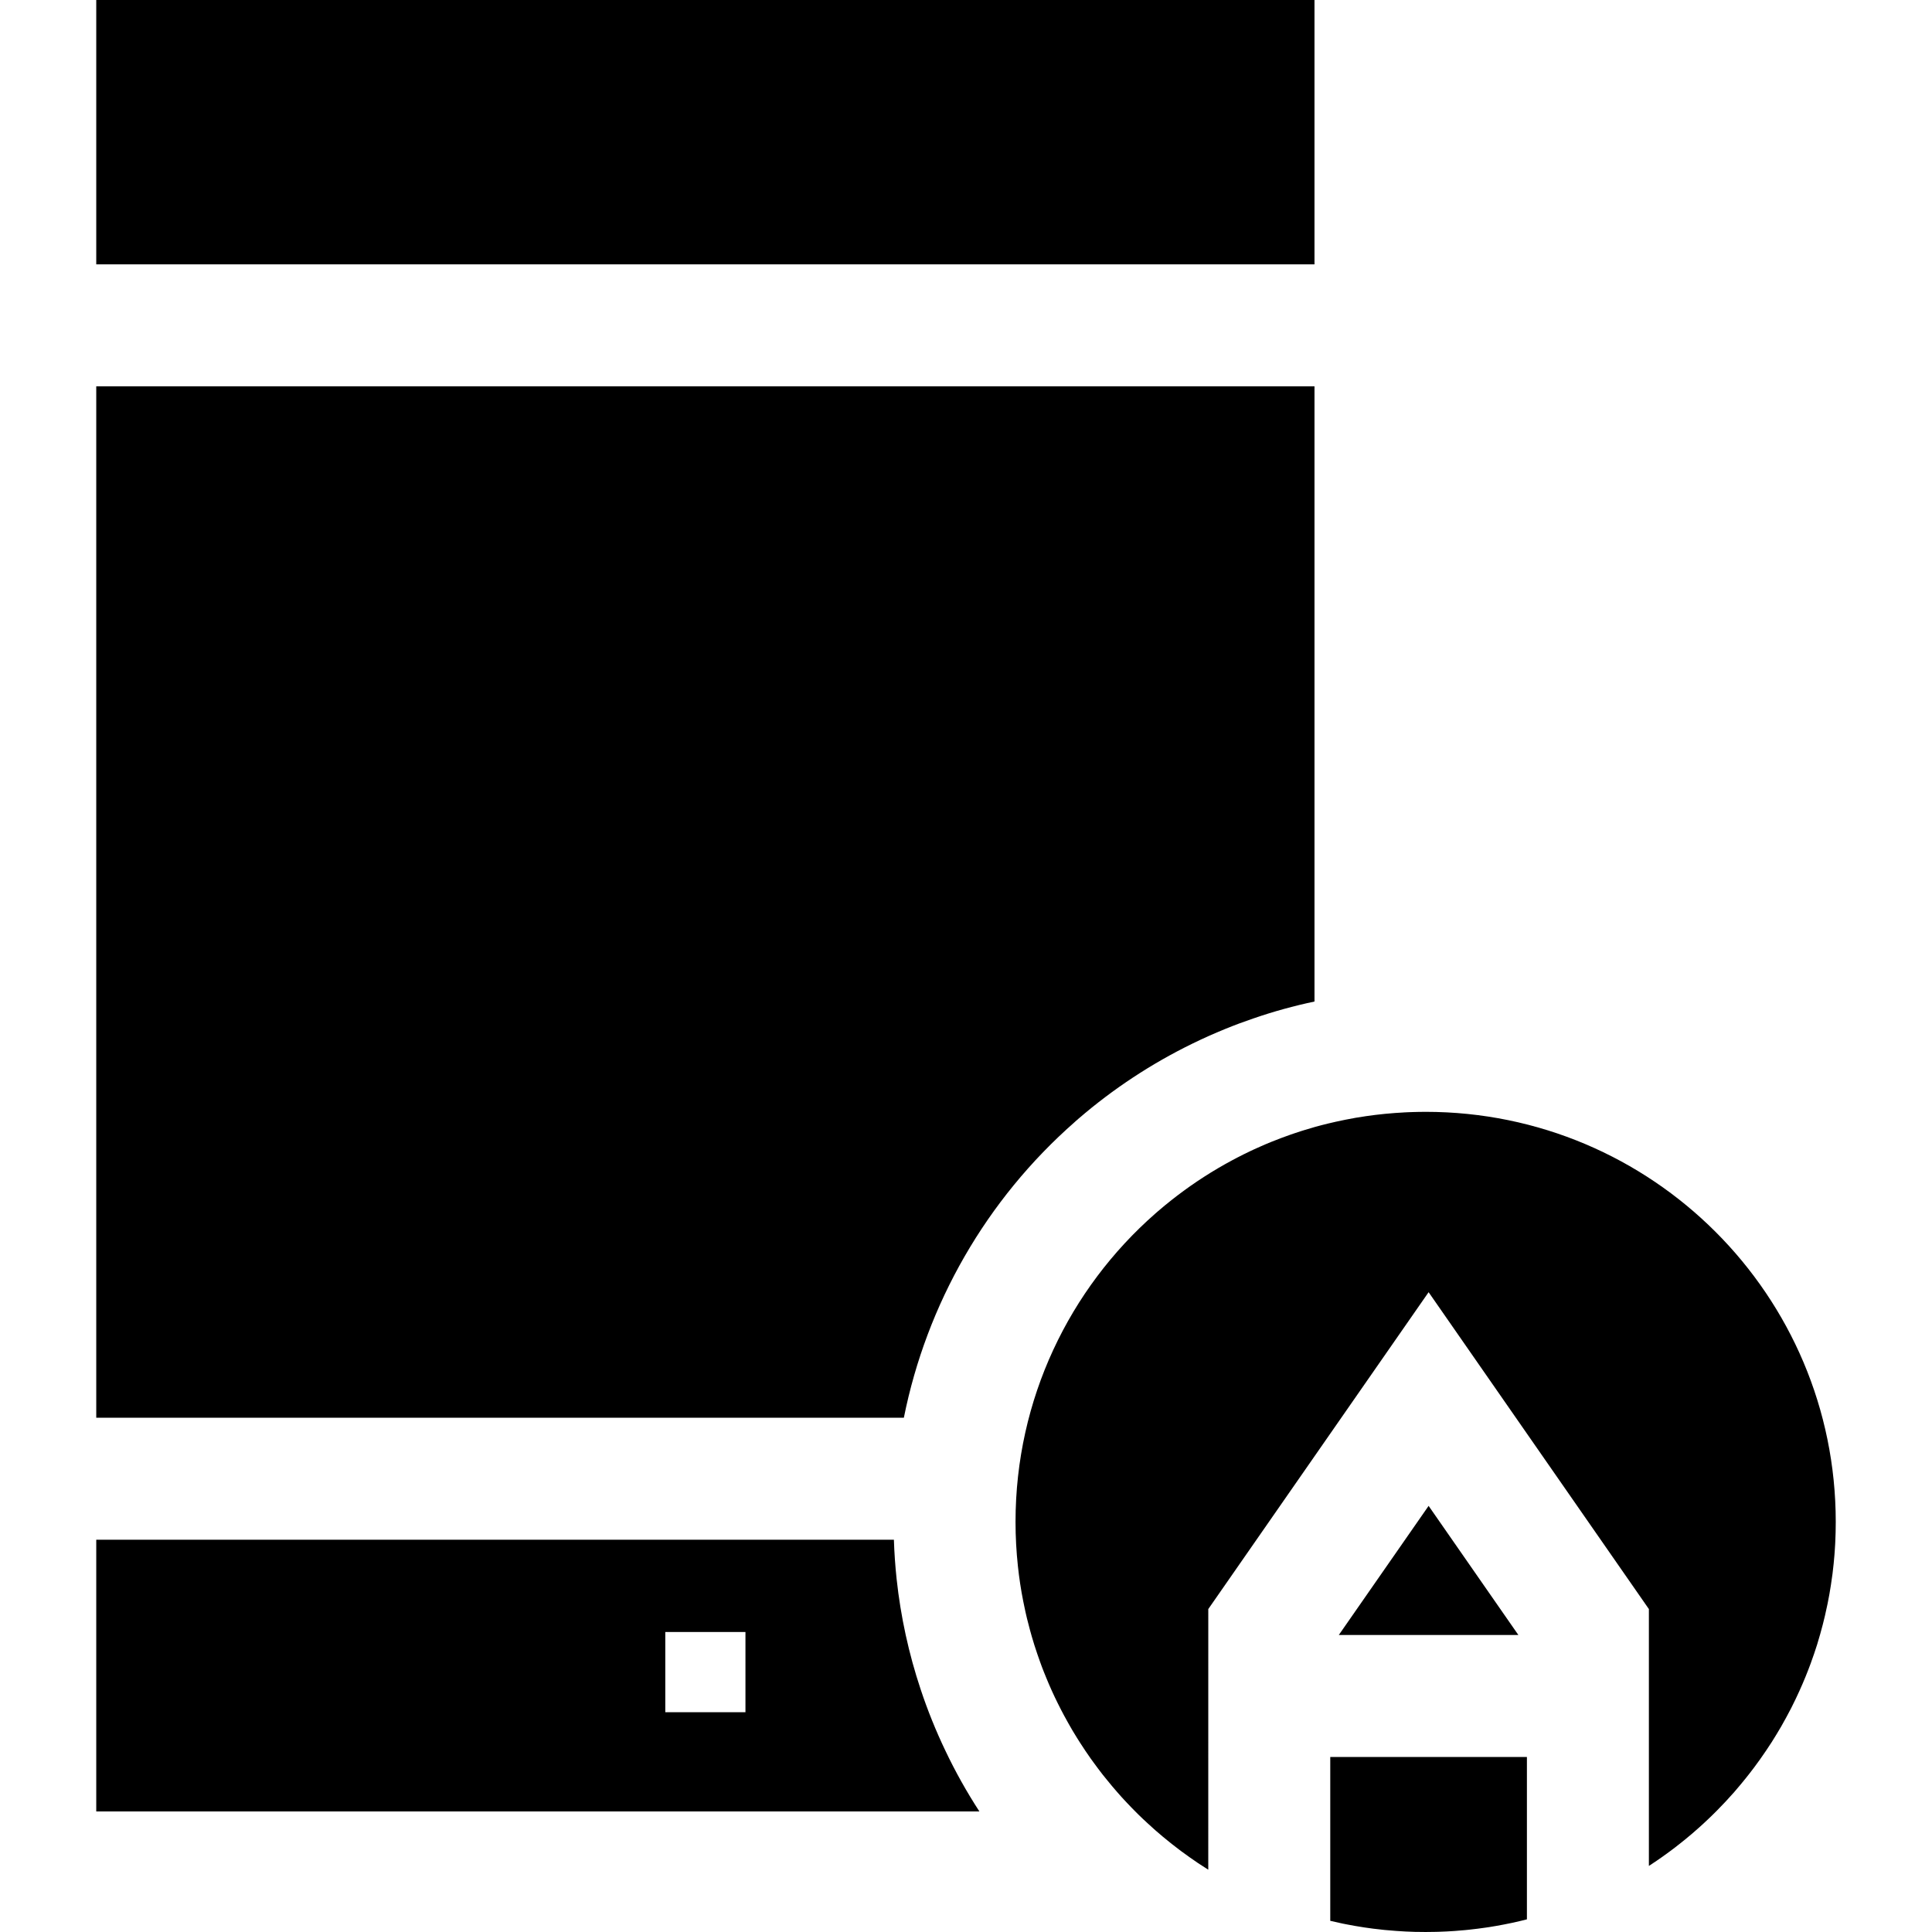 <?xml version="1.0" encoding="iso-8859-1"?>
<!-- Uploaded to: SVG Repo, www.svgrepo.com, Generator: SVG Repo Mixer Tools -->
<svg fill="#000000" height="800px" width="800px" version="1.1" id="Layer_1" xmlns="http://www.w3.org/2000/svg" xmlns:xlink="http://www.w3.org/1999/xlink" 
	 viewBox="0 0 512 512" xml:space="preserve">
<g>
	<g>
		<path d="M250.51,463.892c-2.51-5.247-4.687-10.645-6.518-16.162c-3.157-9.46-5.301-19.275-6.378-29.274
			c-0.366-3.459-0.614-6.95-0.722-10.419H57.832H41.67H25.508v72.016H259.55C256.178,474.861,253.15,469.463,250.51,463.892z
			 M197.554,447.731v6.023h-21.247v-6.023v-15.235h21.247V447.731z"/>
	</g>
</g>
<g>
	<g>
		<path d="M332.191,102.378H316.03H57.832H41.67H25.508v273.336H41.67h16.162h181.7c6.034-30.147,21.818-57.783,45.328-78.405
			l0.162-0.151c0.269-0.237,0.528-0.463,0.776-0.679c9.212-7.941,19.362-14.621,30.233-19.922c2.823-1.379,5.689-2.661,8.598-3.846
			c2.5-1.024,5.021-1.961,7.564-2.823c5.301-1.832,10.699-3.318,16.162-4.471V102.378H332.191z"/>
	</g>
</g>
<g>
	<g>
		<polygon points="25.508,0 25.508,70.055 41.67,70.055 57.832,70.055 316.03,70.055 332.191,70.055 348.353,70.055 348.353,0 		"/>
	</g>
</g>
<g>
	<g>
		<polygon points="378.597,399.073 354.796,433.293 402.387,433.293 		"/>
	</g>
</g>
<g>
	<g>
		<path d="M352.533,465.616v43.421c1.067,0.259,2.144,0.496,3.222,0.722c0.463,0.086,0.916,0.183,1.379,0.269
			c0.679,0.129,1.358,0.259,2.047,0.377c0.743,0.129,1.498,0.259,2.252,0.366c0.119,0.022,0.248,0.032,0.366,0.054
			c0.7,0.108,1.401,0.205,2.101,0.291c1.982,0.259,3.997,0.453,6.012,0.593c0.679,0.054,1.358,0.097,2.047,0.129
			c0.172,0.011,0.345,0.022,0.528,0.032c0.83,0.043,1.659,0.075,2.489,0.097h0.205c0.873,0.022,1.745,0.032,2.629,0.032
			c0.808,0,1.616-0.011,2.424-0.032c0.345,0,0.69-0.011,1.034-0.022c0.69-0.021,1.368-0.054,2.047-0.086
			c0.129,0,0.248-0.011,0.377-0.021c0.593-0.032,1.196-0.065,1.789-0.108c0.948-0.065,1.896-0.14,2.844-0.237
			c0.377-0.032,0.765-0.075,1.153-0.119c1.422-0.151,2.844-0.334,4.256-0.539c0.323-0.043,0.636-0.097,0.948-0.14
			c1.314-0.205,2.618-0.442,3.911-0.69c1.498-0.28,2.974-0.603,4.439-0.959c0.539-0.129,1.077-0.259,1.616-0.399v-43.033H352.533z"
			/>
	</g>
</g>
<g>
	<g>
		<path d="M377.81,294.648c-0.679,0-1.347,0.011-2.015,0.023c-0.42,0-0.84,0.011-1.261,0.032c-0.431,0.011-0.873,0.022-1.304,0.043
			c-0.377,0.011-0.754,0.032-1.131,0.054c-0.086,0-0.183,0.011-0.28,0.022c-0.7,0.032-1.39,0.075-2.09,0.129
			c-0.894,0.065-1.778,0.14-2.661,0.226c-0.819,0.075-1.638,0.172-2.457,0.269c-0.216,0.022-0.442,0.054-0.668,0.086
			c-0.668,0.075-1.325,0.172-1.982,0.269c-0.097,0.011-0.183,0.022-0.269,0.043c-1.659,0.237-3.297,0.517-4.924,0.851
			c-0.097,0.011-0.183,0.032-0.28,0.054c-0.808,0.151-1.605,0.323-2.403,0.506c-0.743,0.162-1.487,0.334-2.23,0.517
			c-0.56,0.129-1.121,0.269-1.67,0.42c-0.043,0.011-0.086,0.022-0.119,0.032c-0.485,0.129-0.97,0.259-1.444,0.388
			c-0.086,0.022-0.183,0.054-0.269,0.075c-0.14,0.043-0.28,0.075-0.42,0.129c-0.743,0.205-1.487,0.42-2.22,0.657
			c-0.269,0.075-0.528,0.162-0.797,0.248c-0.549,0.172-1.099,0.356-1.648,0.539c-0.399,0.129-0.787,0.259-1.174,0.399
			c-0.819,0.28-1.638,0.582-2.446,0.884c-0.948,0.356-1.885,0.722-2.823,1.099c-0.937,0.388-1.875,0.776-2.801,1.196
			c-0.593,0.248-1.185,0.517-1.778,0.797c-0.021,0-0.032,0.011-0.054,0.022c-0.205,0.097-0.409,0.194-0.614,0.291
			c-0.011,0-0.022,0.011-0.032,0.011c-1.228,0.582-2.446,1.185-3.653,1.81c-0.442,0.227-0.873,0.453-1.304,0.69
			c-5.161,2.758-10.063,5.926-14.675,9.449c-0.496,0.366-0.98,0.743-1.455,1.131c-1.207,0.948-2.392,1.928-3.556,2.931
			c-0.248,0.205-0.496,0.431-0.743,0.646c-22.702,19.911-37.032,49.131-37.032,81.702c0,3.954,0.215,7.855,0.625,11.69
			c0.334,3.168,0.808,6.281,1.422,9.363c0.075,0.431,0.172,0.862,0.269,1.293c0.431,2.144,0.948,4.267,1.53,6.368
			c0.151,0.56,0.312,1.131,0.474,1.692c0.442,1.53,0.916,3.038,1.433,4.536c0.237,0.722,0.496,1.444,0.754,2.155
			c0.323,0.905,0.657,1.799,1.013,2.683c0.215,0.56,0.442,1.121,0.679,1.67c0.916,2.241,1.918,4.45,2.995,6.616
			c0.302,0.603,0.603,1.207,0.916,1.81c0.248,0.496,0.517,0.991,0.786,1.487c0.356,0.668,0.722,1.336,1.099,1.993
			c0.302,0.549,0.625,1.099,0.937,1.638c0.086,0.151,0.172,0.302,0.269,0.453c0.366,0.614,0.733,1.218,1.11,1.821
			c0.269,0.431,0.539,0.862,0.819,1.293c0.291,0.463,0.593,0.927,0.905,1.379c0.323,0.517,0.668,1.013,1.024,1.519
			c0.56,0.84,1.142,1.659,1.756,2.478c0.356,0.506,0.733,1.024,1.121,1.519c0.388,0.528,0.797,1.045,1.196,1.562
			c0.366,0.463,0.733,0.916,1.11,1.368c0.453,0.571,0.916,1.131,1.39,1.692c0.431,0.517,0.873,1.034,1.325,1.541
			c0.83,0.959,1.681,1.896,2.554,2.812c0.388,0.42,0.776,0.83,1.174,1.228c0.345,0.366,0.7,0.722,1.056,1.077
			c0.259,0.269,0.528,0.528,0.787,0.787c0.765,0.743,1.53,1.487,2.316,2.198c0.603,0.571,1.218,1.121,1.842,1.67
			c0.129,0.129,0.269,0.248,0.409,0.366c0.657,0.582,1.325,1.153,2.004,1.713c0.754,0.636,1.519,1.25,2.295,1.864
			c0.679,0.539,1.368,1.067,2.058,1.584c0.14,0.108,0.291,0.226,0.442,0.334c0.743,0.549,1.487,1.099,2.252,1.627
			c1.487,1.067,3.006,2.079,4.558,3.049c0.118,0.075,0.248,0.162,0.377,0.237V426.42l58.387-83.976l58.376,83.976v68.073
			c0.7-0.453,1.39-0.916,2.069-1.379c0.485-0.334,0.97-0.668,1.444-1.002c1.174-0.831,2.327-1.681,3.459-2.543
			c0.819-0.636,1.638-1.282,2.435-1.929c1.293-1.045,2.554-2.123,3.793-3.232c0.83-0.733,1.638-1.487,2.446-2.252
			c0.399-0.377,0.797-0.765,1.196-1.153c0.399-0.388,0.787-0.776,1.174-1.164c1.573-1.584,3.103-3.222,4.579-4.902
			c0.291-0.345,0.582-0.679,0.873-1.024c0.776-0.905,1.53-1.821,2.273-2.747c0.312-0.388,0.625-0.776,0.927-1.174
			c0.431-0.549,0.851-1.099,1.261-1.648c0.528-0.7,1.045-1.401,1.541-2.113c0.539-0.754,1.067-1.508,1.573-2.273
			c0.463-0.679,0.916-1.368,1.358-2.058c0.043-0.065,0.086-0.129,0.129-0.194c0.431-0.668,0.851-1.347,1.261-2.036
			c0.453-0.743,0.894-1.487,1.336-2.241v-0.011c0.431-0.754,0.851-1.519,1.271-2.284c0.011-0.011,0.011-0.022,0.011-0.022
			c0.377-0.69,0.743-1.39,1.11-2.09c0.065-0.129,0.129-0.259,0.205-0.388c0.765-1.508,1.498-3.038,2.198-4.59
			c1.088-2.403,2.09-4.859,3.006-7.348v-0.011c0.313-0.83,0.603-1.67,0.884-2.51c0.259-0.766,0.506-1.519,0.754-2.295
			c0.022-0.086,0.054-0.172,0.075-0.248c0.269-0.851,0.517-1.702,0.754-2.564c0.248-0.851,0.485-1.713,0.7-2.586
			c0.205-0.754,0.388-1.519,0.56-2.284c0.248-1.045,0.474-2.09,0.69-3.146c0.345-1.659,0.636-3.329,0.894-5.021
			c0.162-1.002,0.302-2.004,0.431-3.017c0.108-0.862,0.205-1.724,0.291-2.586c0.075-0.743,0.14-1.487,0.205-2.241
			c0-0.054,0.011-0.097,0.011-0.151c0.022-0.291,0.043-0.582,0.065-0.873c0.043-0.625,0.086-1.239,0.118-1.864
			c0.011-0.216,0.022-0.431,0.032-0.636c0.043-0.776,0.065-1.552,0.086-2.338c0.011-0.151,0.011-0.291,0.011-0.442
			c0.021-0.851,0.032-1.702,0.032-2.564C486.492,343.305,437.834,294.648,377.81,294.648z"/>
	</g>
</g>
</svg>